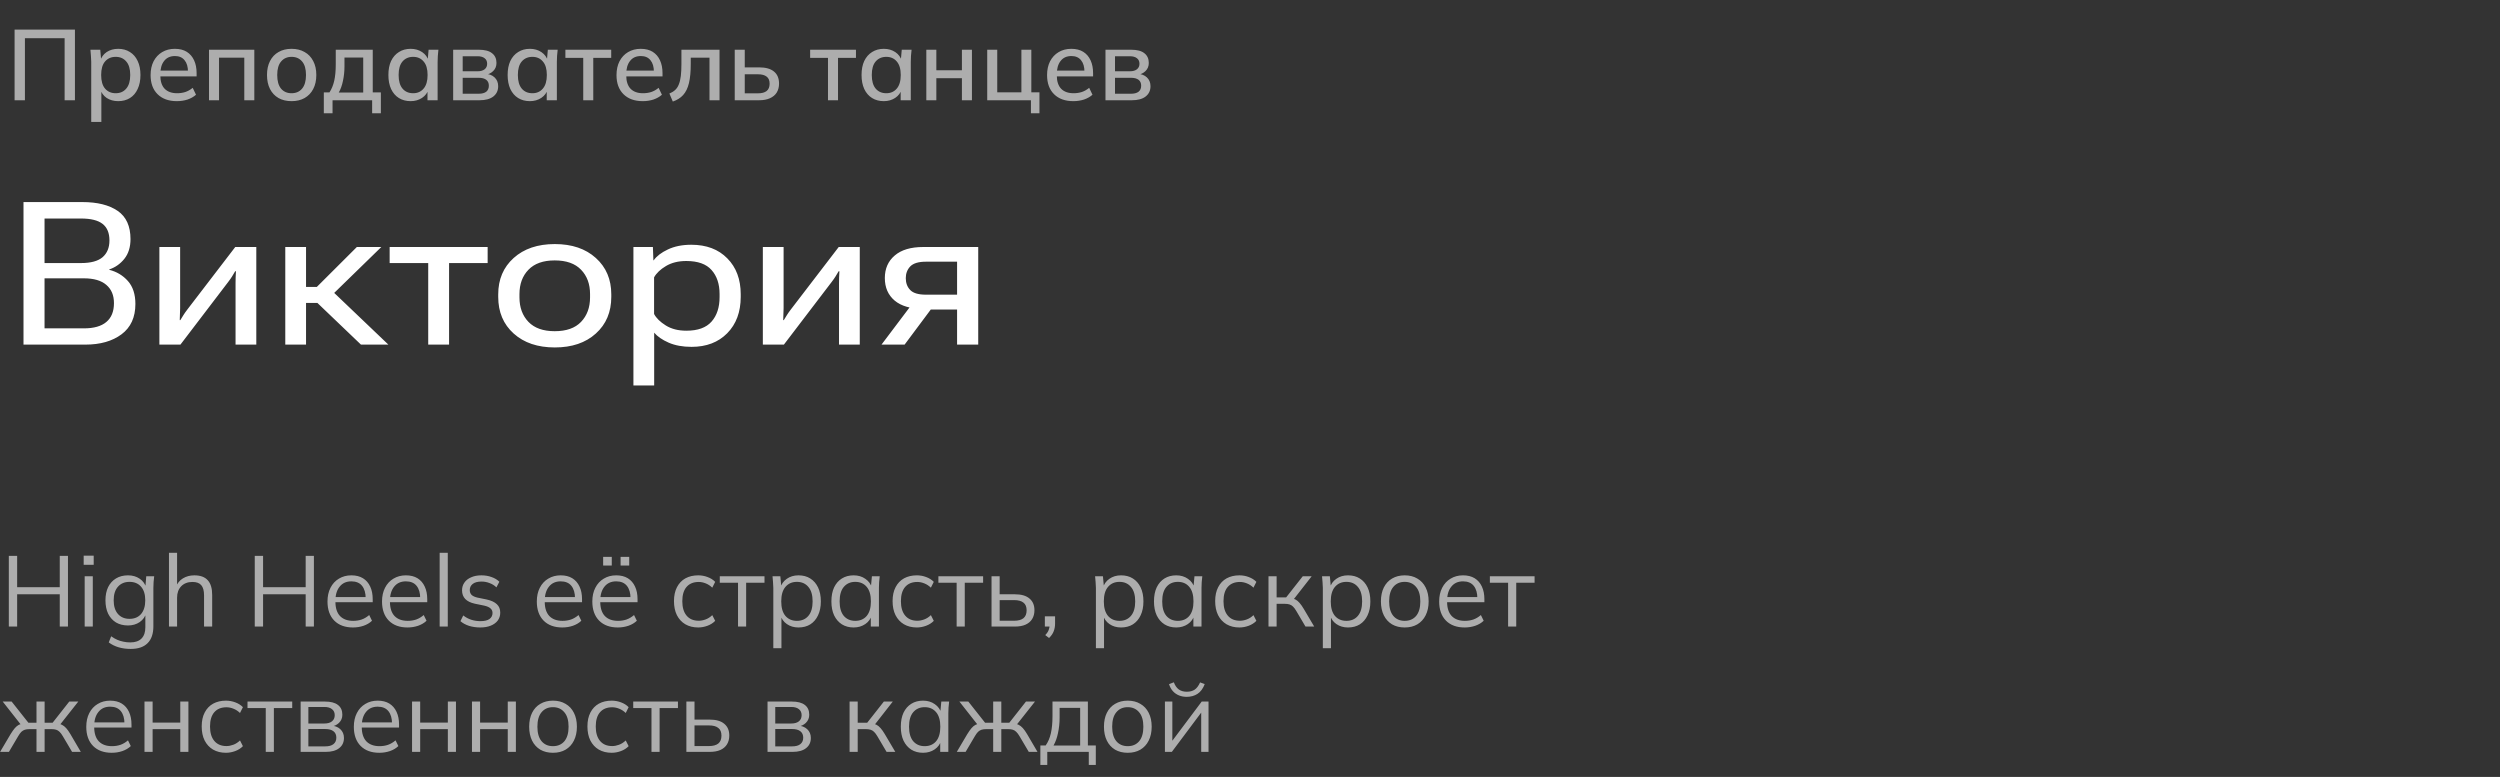 <?xml version="1.0" encoding="UTF-8"?> <svg xmlns="http://www.w3.org/2000/svg" width="399" height="124" viewBox="0 0 399 124" fill="none"><rect x="0" y="0" width="399" height="124" fill="#333333" stroke="none"/><path opacity="0.6" d="M2.328 16V4.72H11.96V16H10.312V6.096H3.976V16H2.328ZM14.561 19.456V9.872C14.561 9.563 14.545 9.248 14.513 8.928C14.492 8.597 14.465 8.267 14.433 7.936H16.001L16.161 9.76H15.985C16.156 9.152 16.497 8.672 17.009 8.32C17.532 7.968 18.151 7.792 18.865 7.792C19.58 7.792 20.204 7.963 20.737 8.304C21.271 8.635 21.681 9.109 21.969 9.728C22.268 10.347 22.417 11.093 22.417 11.968C22.417 12.832 22.268 13.579 21.969 14.208C21.681 14.837 21.271 15.317 20.737 15.648C20.204 15.979 19.58 16.144 18.865 16.144C18.161 16.144 17.548 15.973 17.025 15.632C16.513 15.28 16.172 14.805 16.001 14.208H16.177V19.456H14.561ZM18.465 14.88C19.169 14.88 19.729 14.635 20.145 14.144C20.572 13.653 20.785 12.928 20.785 11.968C20.785 11.008 20.572 10.288 20.145 9.808C19.729 9.317 19.169 9.072 18.465 9.072C17.761 9.072 17.196 9.317 16.769 9.808C16.353 10.288 16.145 11.008 16.145 11.968C16.145 12.928 16.353 13.653 16.769 14.144C17.196 14.635 17.761 14.88 18.465 14.88ZM28.227 16.144C26.925 16.144 25.901 15.776 25.155 15.04C24.408 14.304 24.035 13.285 24.035 11.984C24.035 11.141 24.195 10.405 24.515 9.776C24.845 9.147 25.299 8.661 25.875 8.32C26.461 7.968 27.139 7.792 27.907 7.792C28.664 7.792 29.299 7.952 29.811 8.272C30.323 8.592 30.712 9.045 30.979 9.632C31.245 10.208 31.379 10.891 31.379 11.68V12.192H25.299V11.264H30.275L30.003 11.472C30.003 10.672 29.821 10.053 29.459 9.616C29.107 9.168 28.595 8.944 27.923 8.944C27.176 8.944 26.6 9.205 26.195 9.728C25.789 10.24 25.587 10.949 25.587 11.856V12.016C25.587 12.965 25.816 13.68 26.275 14.16C26.744 14.64 27.405 14.88 28.259 14.88C28.728 14.88 29.165 14.816 29.571 14.688C29.987 14.549 30.381 14.325 30.755 14.016L31.283 15.12C30.909 15.451 30.456 15.707 29.923 15.888C29.389 16.059 28.824 16.144 28.227 16.144ZM33.357 16V7.936H40.589V16H38.989V9.2H34.957V16H33.357ZM46.533 16.144C45.733 16.144 45.039 15.979 44.453 15.648C43.866 15.307 43.413 14.827 43.093 14.208C42.773 13.579 42.613 12.832 42.613 11.968C42.613 11.104 42.773 10.363 43.093 9.744C43.413 9.115 43.866 8.635 44.453 8.304C45.039 7.963 45.733 7.792 46.533 7.792C47.333 7.792 48.026 7.963 48.613 8.304C49.21 8.635 49.669 9.115 49.989 9.744C50.319 10.363 50.485 11.104 50.485 11.968C50.485 12.832 50.319 13.579 49.989 14.208C49.669 14.827 49.21 15.307 48.613 15.648C48.026 15.979 47.333 16.144 46.533 16.144ZM46.533 14.88C47.237 14.88 47.797 14.635 48.213 14.144C48.629 13.653 48.837 12.928 48.837 11.968C48.837 11.008 48.629 10.288 48.213 9.808C47.797 9.317 47.237 9.072 46.533 9.072C45.84 9.072 45.285 9.317 44.869 9.808C44.453 10.288 44.245 11.008 44.245 11.968C44.245 12.928 44.447 13.653 44.853 14.144C45.269 14.635 45.829 14.88 46.533 14.88ZM51.682 18.08V14.752H52.578C52.93 14.219 53.186 13.595 53.346 12.88C53.506 12.165 53.586 11.301 53.586 10.288V7.936H59.49V14.752H60.786V18.08H59.394V16H53.074V18.08H51.682ZM54.066 14.768H57.97V9.184H54.978V10.608C54.978 11.387 54.898 12.149 54.738 12.896C54.588 13.632 54.364 14.256 54.066 14.768ZM65.54 16.144C64.825 16.144 64.201 15.979 63.668 15.648C63.135 15.317 62.718 14.837 62.42 14.208C62.132 13.579 61.988 12.832 61.988 11.968C61.988 11.093 62.132 10.347 62.42 9.728C62.718 9.109 63.135 8.635 63.668 8.304C64.201 7.963 64.825 7.792 65.54 7.792C66.244 7.792 66.857 7.968 67.38 8.32C67.903 8.672 68.249 9.152 68.42 9.76H68.244L68.404 7.936H69.972C69.94 8.267 69.908 8.597 69.876 8.928C69.855 9.248 69.844 9.563 69.844 9.872V16H68.228V14.208H68.404C68.233 14.805 67.881 15.28 67.348 15.632C66.825 15.973 66.222 16.144 65.54 16.144ZM65.94 14.88C66.633 14.88 67.188 14.635 67.604 14.144C68.031 13.653 68.244 12.928 68.244 11.968C68.244 11.008 68.031 10.288 67.604 9.808C67.188 9.317 66.633 9.072 65.94 9.072C65.236 9.072 64.671 9.317 64.244 9.808C63.828 10.288 63.62 11.008 63.62 11.968C63.62 12.928 63.828 13.653 64.244 14.144C64.66 14.635 65.225 14.88 65.94 14.88ZM72.325 16V7.936H76.389C77.36 7.936 78.075 8.123 78.533 8.496C79.003 8.859 79.237 9.376 79.237 10.048C79.237 10.571 79.061 11.003 78.709 11.344C78.368 11.685 77.915 11.893 77.349 11.968V11.76C78.021 11.792 78.549 11.989 78.933 12.352C79.317 12.715 79.509 13.184 79.509 13.76C79.509 14.453 79.248 15.003 78.725 15.408C78.213 15.803 77.483 16 76.533 16H72.325ZM73.845 14.96H76.405C76.928 14.96 77.328 14.853 77.605 14.64C77.883 14.416 78.021 14.096 78.021 13.68C78.021 13.264 77.883 12.949 77.605 12.736C77.328 12.523 76.928 12.416 76.405 12.416H73.845V14.96ZM73.845 11.376H76.229C76.709 11.376 77.083 11.269 77.349 11.056C77.616 10.843 77.749 10.549 77.749 10.176C77.749 9.792 77.616 9.499 77.349 9.296C77.083 9.083 76.709 8.976 76.229 8.976H73.845V11.376ZM84.571 16.144C83.856 16.144 83.233 15.979 82.699 15.648C82.166 15.317 81.75 14.837 81.451 14.208C81.163 13.579 81.019 12.832 81.019 11.968C81.019 11.093 81.163 10.347 81.451 9.728C81.75 9.109 82.166 8.635 82.699 8.304C83.233 7.963 83.856 7.792 84.571 7.792C85.275 7.792 85.888 7.968 86.411 8.32C86.934 8.672 87.281 9.152 87.451 9.76H87.275L87.435 7.936H89.003C88.971 8.267 88.939 8.597 88.907 8.928C88.886 9.248 88.875 9.563 88.875 9.872V16H87.259V14.208H87.435C87.264 14.805 86.912 15.28 86.379 15.632C85.856 15.973 85.254 16.144 84.571 16.144ZM84.971 14.88C85.665 14.88 86.219 14.635 86.635 14.144C87.062 13.653 87.275 12.928 87.275 11.968C87.275 11.008 87.062 10.288 86.635 9.808C86.219 9.317 85.665 9.072 84.971 9.072C84.267 9.072 83.702 9.317 83.275 9.808C82.859 10.288 82.651 11.008 82.651 11.968C82.651 12.928 82.859 13.653 83.275 14.144C83.691 14.635 84.257 14.88 84.971 14.88ZM93.085 16V9.232H90.237V7.936H97.549V9.232H94.685V16H93.085ZM102.586 16.144C101.285 16.144 100.261 15.776 99.514 15.04C98.767 14.304 98.394 13.285 98.394 11.984C98.394 11.141 98.554 10.405 98.874 9.776C99.205 9.147 99.658 8.661 100.234 8.32C100.821 7.968 101.498 7.792 102.266 7.792C103.023 7.792 103.658 7.952 104.17 8.272C104.682 8.592 105.071 9.045 105.338 9.632C105.605 10.208 105.738 10.891 105.738 11.68V12.192H99.658V11.264H104.634L104.362 11.472C104.362 10.672 104.181 10.053 103.818 9.616C103.466 9.168 102.954 8.944 102.282 8.944C101.535 8.944 100.959 9.205 100.554 9.728C100.149 10.24 99.946 10.949 99.946 11.856V12.016C99.946 12.965 100.175 13.68 100.634 14.16C101.103 14.64 101.765 14.88 102.618 14.88C103.087 14.88 103.525 14.816 103.93 14.688C104.346 14.549 104.741 14.325 105.114 14.016L105.642 15.12C105.269 15.451 104.815 15.707 104.282 15.888C103.749 16.059 103.183 16.144 102.586 16.144ZM107.38 16.208L106.836 14.928C107.199 14.779 107.503 14.592 107.748 14.368C108.004 14.133 108.201 13.835 108.34 13.472C108.489 13.109 108.596 12.661 108.66 12.128C108.724 11.595 108.756 10.949 108.756 10.192V7.936H114.836V16H113.236V9.2H110.244V10.24C110.244 11.456 110.148 12.464 109.956 13.264C109.764 14.064 109.455 14.699 109.028 15.168C108.612 15.627 108.063 15.973 107.38 16.208ZM117.263 16V7.936H118.863V10.752H121.151C122.207 10.752 123.002 10.976 123.535 11.424C124.068 11.861 124.335 12.501 124.335 13.344C124.335 13.888 124.212 14.363 123.967 14.768C123.722 15.163 123.359 15.467 122.879 15.68C122.41 15.893 121.834 16 121.151 16H117.263ZM118.863 14.896H120.975C121.572 14.896 122.031 14.773 122.351 14.528C122.671 14.272 122.831 13.883 122.831 13.36C122.831 12.837 122.671 12.459 122.351 12.224C122.042 11.979 121.583 11.856 120.975 11.856H118.863V14.896ZM132.147 16V9.232H129.299V7.936H136.611V9.232H133.747V16H132.147ZM141.056 16.144C140.341 16.144 139.717 15.979 139.184 15.648C138.65 15.317 138.234 14.837 137.936 14.208C137.648 13.579 137.504 12.832 137.504 11.968C137.504 11.093 137.648 10.347 137.936 9.728C138.234 9.109 138.65 8.635 139.184 8.304C139.717 7.963 140.341 7.792 141.056 7.792C141.76 7.792 142.373 7.968 142.896 8.32C143.418 8.672 143.765 9.152 143.936 9.76H143.76L143.92 7.936H145.488C145.456 8.267 145.424 8.597 145.392 8.928C145.37 9.248 145.36 9.563 145.36 9.872V16H143.744V14.208H143.92C143.749 14.805 143.397 15.28 142.864 15.632C142.341 15.973 141.738 16.144 141.056 16.144ZM141.456 14.88C142.149 14.88 142.704 14.635 143.12 14.144C143.546 13.653 143.76 12.928 143.76 11.968C143.76 11.008 143.546 10.288 143.12 9.808C142.704 9.317 142.149 9.072 141.456 9.072C140.752 9.072 140.186 9.317 139.76 9.808C139.344 10.288 139.136 11.008 139.136 11.968C139.136 12.928 139.344 13.653 139.76 14.144C140.176 14.635 140.741 14.88 141.456 14.88ZM147.841 16V7.936H149.441V11.216H153.521V7.936H155.121V16H153.521V12.48H149.441V16H147.841ZM164.536 18.08V16H157.56V7.936H159.16V14.736H163.016V7.936H164.6V14.736H165.896V18.08H164.536ZM171.305 16.144C170.004 16.144 168.98 15.776 168.233 15.04C167.486 14.304 167.113 13.285 167.113 11.984C167.113 11.141 167.273 10.405 167.593 9.776C167.924 9.147 168.377 8.661 168.953 8.32C169.54 7.968 170.217 7.792 170.985 7.792C171.742 7.792 172.377 7.952 172.889 8.272C173.401 8.592 173.79 9.045 174.057 9.632C174.324 10.208 174.457 10.891 174.457 11.68V12.192H168.377V11.264H173.353L173.081 11.472C173.081 10.672 172.9 10.053 172.537 9.616C172.185 9.168 171.673 8.944 171.001 8.944C170.254 8.944 169.678 9.205 169.273 9.728C168.868 10.24 168.665 10.949 168.665 11.856V12.016C168.665 12.965 168.894 13.68 169.353 14.16C169.822 14.64 170.484 14.88 171.337 14.88C171.806 14.88 172.244 14.816 172.649 14.688C173.065 14.549 173.46 14.325 173.833 14.016L174.361 15.12C173.988 15.451 173.534 15.707 173.001 15.888C172.468 16.059 171.902 16.144 171.305 16.144ZM176.435 16V7.936H180.499C181.469 7.936 182.184 8.123 182.643 8.496C183.112 8.859 183.347 9.376 183.347 10.048C183.347 10.571 183.171 11.003 182.819 11.344C182.477 11.685 182.024 11.893 181.459 11.968V11.76C182.131 11.792 182.659 11.989 183.043 12.352C183.427 12.715 183.619 13.184 183.619 13.76C183.619 14.453 183.357 15.003 182.835 15.408C182.323 15.803 181.592 16 180.643 16H176.435ZM177.955 14.96H180.515C181.037 14.96 181.437 14.853 181.715 14.64C181.992 14.416 182.131 14.096 182.131 13.68C182.131 13.264 181.992 12.949 181.715 12.736C181.437 12.523 181.037 12.416 180.515 12.416H177.955V14.96ZM177.955 11.376H180.339C180.819 11.376 181.192 11.269 181.459 11.056C181.725 10.843 181.859 10.549 181.859 10.176C181.859 9.792 181.725 9.499 181.459 9.296C181.192 9.083 180.819 8.976 180.339 8.976H177.955V11.376Z" fill="white"></path><path d="M3.75 55V32.25H13.141C15.537 32.25 17.417 32.719 18.781 33.656C20.146 34.594 20.828 36.094 20.828 38.156C20.828 39.438 20.5 40.49 19.844 41.312C19.188 42.125 18.385 42.688 17.438 43V43.062C18.635 43.365 19.63 43.964 20.422 44.859C21.213 45.755 21.609 46.974 21.609 48.516C21.609 50.641 20.87 52.255 19.391 53.359C17.922 54.453 16 55 13.625 55H3.75ZM7.109 52.406H13.391C14.974 52.406 16.167 52.068 16.969 51.391C17.781 50.714 18.188 49.708 18.188 48.375C18.188 47.125 17.781 46.156 16.969 45.469C16.167 44.771 14.974 44.422 13.391 44.422H7.109V52.406ZM7.109 41.984H12.922C14.495 41.984 15.646 41.672 16.375 41.047C17.104 40.411 17.469 39.521 17.469 38.375C17.469 37.188 17.104 36.307 16.375 35.734C15.646 35.161 14.495 34.875 12.922 34.875H7.109V41.984ZM25.438 55V39.422H28.75V49.172C28.75 49.516 28.74 49.839 28.719 50.141C28.708 50.432 28.698 50.75 28.688 51.094H28.781C28.969 50.792 29.135 50.521 29.281 50.281C29.427 50.042 29.635 49.745 29.906 49.391L37.547 39.422H40.906V55H37.594V45.219C37.594 44.896 37.599 44.583 37.609 44.281C37.62 43.969 37.635 43.641 37.656 43.297H37.531C37.365 43.599 37.203 43.87 37.047 44.109C36.901 44.349 36.693 44.646 36.422 45L28.797 55H25.438ZM57.609 55L50.031 47.75L52.391 45.844L61.984 55H57.609ZM47.188 45.797H50.562L56.953 39.422H60.859L51.703 48.344H47.188V45.797ZM48.844 39.422V55H45.531V39.422H48.844ZM62.188 41.984V39.422H77.828V41.984H71.672V55H68.344V41.984H62.188ZM79.516 47.375V46.984C79.516 44.589 80.338 42.651 81.984 41.172C83.63 39.693 85.818 38.953 88.547 38.953C91.276 38.953 93.458 39.693 95.094 41.172C96.74 42.651 97.562 44.589 97.562 46.984V47.375C97.562 49.802 96.74 51.755 95.094 53.234C93.458 54.714 91.276 55.453 88.547 55.453C85.818 55.453 83.63 54.714 81.984 53.234C80.338 51.755 79.516 49.802 79.516 47.375ZM82.906 46.938V47.469C82.906 49.073 83.385 50.375 84.344 51.375C85.302 52.365 86.698 52.859 88.531 52.859C90.385 52.859 91.787 52.365 92.734 51.375C93.693 50.375 94.172 49.068 94.172 47.453V46.938C94.172 45.333 93.693 44.036 92.734 43.047C91.787 42.057 90.385 41.562 88.531 41.562C86.698 41.562 85.302 42.057 84.344 43.047C83.385 44.036 82.906 45.333 82.906 46.938ZM101.094 61.516V39.422H104.203L104.281 41.547H104.328C104.797 40.88 105.552 40.302 106.594 39.812C107.646 39.312 108.891 39.062 110.328 39.062C112.745 39.062 114.661 39.786 116.078 41.234C117.505 42.672 118.219 44.583 118.219 46.969V47.375C118.219 49.792 117.5 51.729 116.062 53.188C114.635 54.635 112.74 55.359 110.375 55.359C108.958 55.359 107.74 55.135 106.719 54.688C105.698 54.24 104.927 53.708 104.406 53.094V61.516H101.094ZM104.391 50.109C104.734 50.766 105.354 51.375 106.25 51.938C107.146 52.5 108.245 52.781 109.547 52.781C111.37 52.781 112.708 52.297 113.562 51.328C114.417 50.359 114.844 49.057 114.844 47.422V46.922C114.844 45.328 114.417 44.052 113.562 43.094C112.719 42.135 111.375 41.656 109.531 41.656C108.271 41.656 107.193 41.922 106.297 42.453C105.401 42.984 104.766 43.589 104.391 44.266V50.109ZM121.75 55V39.422H125.062V49.172C125.062 49.516 125.052 49.839 125.031 50.141C125.021 50.432 125.01 50.75 125 51.094H125.094C125.281 50.792 125.448 50.521 125.594 50.281C125.74 50.042 125.948 49.745 126.219 49.391L133.859 39.422H137.219V55H133.906V45.219C133.906 44.896 133.911 44.583 133.922 44.281C133.932 43.969 133.948 43.641 133.969 43.297H133.844C133.677 43.599 133.516 43.87 133.359 44.109C133.214 44.349 133.005 44.646 132.734 45L125.109 55H121.75ZM144.375 55H140.688L145.625 48.453L149.109 48.656L144.375 55ZM152.75 55V49.406H148L147.391 49.297C145.37 49.297 143.833 48.854 142.781 47.969C141.74 47.083 141.219 45.885 141.219 44.375C141.219 42.875 141.745 41.677 142.797 40.781C143.849 39.875 145.37 39.422 147.359 39.422H156.125V55H152.75ZM147.781 47.031H152.75V41.766H147.781C146.604 41.766 145.771 42.016 145.281 42.516C144.802 43.016 144.562 43.641 144.562 44.391C144.562 45.172 144.802 45.807 145.281 46.297C145.76 46.786 146.594 47.031 147.781 47.031Z" fill="white"></path><path opacity="0.6" d="M1.408 100V88.72H2.736V93.712H9.536V88.72H10.848V100H9.536V94.848H2.736V100H1.408ZM13.514 100V91.968H14.81V100H13.514ZM13.354 90.144V88.688H14.954V90.144H13.354ZM20.863 103.568C20.169 103.568 19.529 103.483 18.942 103.312C18.356 103.141 17.828 102.88 17.358 102.528L17.742 101.552C18.073 101.787 18.398 101.973 18.718 102.112C19.038 102.251 19.369 102.352 19.71 102.416C20.052 102.491 20.415 102.528 20.799 102.528C21.588 102.528 22.185 102.32 22.59 101.904C22.996 101.488 23.198 100.896 23.198 100.128V97.776H23.358C23.188 98.405 22.836 98.907 22.302 99.28C21.769 99.643 21.145 99.824 20.43 99.824C19.695 99.824 19.055 99.664 18.511 99.344C17.977 99.013 17.561 98.549 17.262 97.952C16.974 97.344 16.831 96.629 16.831 95.808C16.831 94.997 16.974 94.293 17.262 93.696C17.561 93.099 17.977 92.64 18.511 92.32C19.055 91.989 19.695 91.824 20.43 91.824C21.156 91.824 21.78 92.005 22.302 92.368C22.836 92.731 23.188 93.232 23.358 93.872L23.198 93.712L23.343 91.968H24.607C24.564 92.277 24.532 92.592 24.511 92.912C24.489 93.221 24.479 93.525 24.479 93.824V99.952C24.479 101.147 24.169 102.048 23.55 102.656C22.942 103.264 22.047 103.568 20.863 103.568ZM20.671 98.768C21.449 98.768 22.062 98.512 22.511 98C22.959 97.477 23.183 96.747 23.183 95.808C23.183 94.869 22.959 94.144 22.511 93.632C22.062 93.12 21.449 92.864 20.671 92.864C19.902 92.864 19.289 93.12 18.831 93.632C18.372 94.144 18.142 94.869 18.142 95.808C18.142 96.747 18.372 97.477 18.831 98C19.289 98.512 19.902 98.768 20.671 98.768ZM26.967 100V88.224H28.263V93.744H28.055C28.279 93.115 28.652 92.64 29.175 92.32C29.709 91.989 30.322 91.824 31.015 91.824C31.975 91.824 32.69 92.085 33.159 92.608C33.629 93.12 33.863 93.899 33.863 94.944V100H32.567V95.024C32.567 94.277 32.418 93.733 32.119 93.392C31.831 93.051 31.362 92.88 30.711 92.88C29.965 92.88 29.367 93.109 28.919 93.568C28.482 94.027 28.263 94.629 28.263 95.376V100H26.967ZM40.658 100V88.72H41.986V93.712H48.786V88.72H50.098V100H48.786V94.848H41.986V100H40.658ZM56.332 100.144C55.073 100.144 54.081 99.781 53.356 99.056C52.631 98.32 52.268 97.301 52.268 96C52.268 95.157 52.428 94.427 52.748 93.808C53.068 93.179 53.516 92.693 54.092 92.352C54.668 92 55.329 91.824 56.076 91.824C56.812 91.824 57.431 91.979 57.932 92.288C58.433 92.597 58.817 93.04 59.084 93.616C59.351 94.181 59.484 94.853 59.484 95.632V96.112H53.26V95.296H58.636L58.364 95.504C58.364 94.651 58.172 93.984 57.788 93.504C57.404 93.024 56.833 92.784 56.076 92.784C55.276 92.784 54.652 93.067 54.204 93.632C53.756 94.187 53.532 94.939 53.532 95.888V96.032C53.532 97.035 53.777 97.797 54.268 98.32C54.769 98.832 55.468 99.088 56.364 99.088C56.844 99.088 57.292 99.019 57.708 98.88C58.135 98.731 58.54 98.491 58.924 98.16L59.372 99.072C59.02 99.413 58.572 99.68 58.028 99.872C57.495 100.053 56.929 100.144 56.332 100.144ZM65.035 100.144C63.776 100.144 62.785 99.781 62.059 99.056C61.334 98.32 60.971 97.301 60.971 96C60.971 95.157 61.131 94.427 61.451 93.808C61.771 93.179 62.219 92.693 62.795 92.352C63.371 92 64.032 91.824 64.779 91.824C65.515 91.824 66.134 91.979 66.635 92.288C67.136 92.597 67.52 93.04 67.787 93.616C68.054 94.181 68.187 94.853 68.187 95.632V96.112H61.963V95.296H67.339L67.067 95.504C67.067 94.651 66.875 93.984 66.491 93.504C66.107 93.024 65.537 92.784 64.779 92.784C63.979 92.784 63.355 93.067 62.907 93.632C62.459 94.187 62.235 94.939 62.235 95.888V96.032C62.235 97.035 62.48 97.797 62.971 98.32C63.472 98.832 64.171 99.088 65.067 99.088C65.547 99.088 65.995 99.019 66.411 98.88C66.838 98.731 67.243 98.491 67.627 98.16L68.075 99.072C67.723 99.413 67.275 99.68 66.731 99.872C66.198 100.053 65.632 100.144 65.035 100.144ZM70.17 100V88.224H71.466V100H70.17ZM76.655 100.144C76.015 100.144 75.417 100.059 74.863 99.888C74.308 99.707 73.849 99.456 73.487 99.136L73.935 98.224C74.329 98.533 74.756 98.763 75.215 98.912C75.684 99.061 76.169 99.136 76.671 99.136C77.311 99.136 77.791 99.024 78.111 98.8C78.441 98.565 78.607 98.245 78.607 97.84C78.607 97.531 78.5 97.285 78.287 97.104C78.084 96.912 77.748 96.763 77.279 96.656L75.791 96.352C75.108 96.203 74.596 95.952 74.255 95.6C73.913 95.237 73.743 94.779 73.743 94.224C73.743 93.755 73.865 93.344 74.111 92.992C74.356 92.629 74.713 92.347 75.183 92.144C75.652 91.931 76.201 91.824 76.831 91.824C77.417 91.824 77.956 91.915 78.447 92.096C78.948 92.267 79.364 92.517 79.695 92.848L79.231 93.744C78.911 93.435 78.543 93.205 78.127 93.056C77.721 92.896 77.3 92.816 76.863 92.816C76.233 92.816 75.759 92.944 75.439 93.2C75.129 93.445 74.975 93.771 74.975 94.176C74.975 94.485 75.071 94.741 75.263 94.944C75.465 95.136 75.775 95.28 76.191 95.376L77.679 95.68C78.404 95.84 78.943 96.091 79.295 96.432C79.657 96.763 79.839 97.211 79.839 97.776C79.839 98.256 79.705 98.677 79.439 99.04C79.172 99.392 78.799 99.664 78.319 99.856C77.849 100.048 77.295 100.144 76.655 100.144ZM89.74 100.144C88.481 100.144 87.49 99.781 86.764 99.056C86.039 98.32 85.676 97.301 85.676 96C85.676 95.157 85.836 94.427 86.156 93.808C86.476 93.179 86.924 92.693 87.5 92.352C88.076 92 88.737 91.824 89.484 91.824C90.22 91.824 90.839 91.979 91.34 92.288C91.841 92.597 92.225 93.04 92.492 93.616C92.759 94.181 92.892 94.853 92.892 95.632V96.112H86.668V95.296H92.044L91.772 95.504C91.772 94.651 91.58 93.984 91.196 93.504C90.812 93.024 90.242 92.784 89.484 92.784C88.684 92.784 88.06 93.067 87.612 93.632C87.164 94.187 86.94 94.939 86.94 95.888V96.032C86.94 97.035 87.186 97.797 87.676 98.32C88.177 98.832 88.876 99.088 89.772 99.088C90.252 99.088 90.7 99.019 91.116 98.88C91.543 98.731 91.948 98.491 92.332 98.16L92.78 99.072C92.428 99.413 91.98 99.68 91.436 99.872C90.903 100.053 90.338 100.144 89.74 100.144ZM98.6 100.144C97.341 100.144 96.349 99.781 95.624 99.056C94.898 98.32 94.535 97.301 94.535 96C94.535 95.157 94.695 94.427 95.016 93.808C95.335 93.179 95.784 92.693 96.359 92.352C96.936 92 97.597 91.824 98.344 91.824C99.079 91.824 99.698 91.979 100.2 92.288C100.701 92.597 101.085 93.04 101.352 93.616C101.618 94.181 101.752 94.853 101.752 95.632V96.112H95.528V95.296H100.904L100.632 95.504C100.632 94.651 100.44 93.984 100.056 93.504C99.671 93.024 99.101 92.784 98.344 92.784C97.543 92.784 96.919 93.067 96.472 93.632C96.023 94.187 95.799 94.939 95.799 95.888V96.032C95.799 97.035 96.045 97.797 96.535 98.32C97.037 98.832 97.736 99.088 98.632 99.088C99.112 99.088 99.559 99.019 99.975 98.88C100.402 98.731 100.808 98.491 101.192 98.16L101.64 99.072C101.288 99.413 100.84 99.68 100.296 99.872C99.762 100.053 99.197 100.144 98.6 100.144ZM99.047 90.256V88.88H100.424V90.256H99.047ZM96.263 90.256V88.88H97.639V90.256H96.263ZM111.439 100.144C110.649 100.144 109.961 99.973 109.375 99.632C108.799 99.291 108.351 98.805 108.031 98.176C107.721 97.547 107.567 96.8 107.567 95.936C107.567 95.061 107.727 94.32 108.047 93.712C108.367 93.093 108.815 92.624 109.391 92.304C109.977 91.984 110.66 91.824 111.439 91.824C111.951 91.824 112.447 91.915 112.927 92.096C113.417 92.277 113.823 92.533 114.143 92.864L113.679 93.792C113.359 93.483 113.007 93.253 112.623 93.104C112.249 92.955 111.881 92.88 111.519 92.88C110.687 92.88 110.041 93.141 109.583 93.664C109.124 94.187 108.895 94.949 108.895 95.952C108.895 96.944 109.124 97.712 109.583 98.256C110.041 98.8 110.687 99.072 111.519 99.072C111.871 99.072 112.233 99.003 112.607 98.864C112.991 98.725 113.348 98.496 113.679 98.176L114.143 99.088C113.812 99.429 113.401 99.691 112.911 99.872C112.42 100.053 111.929 100.144 111.439 100.144ZM117.789 100V93.008H114.877V91.968H122.013V93.008H119.085V100H117.789ZM123.422 103.456V93.824C123.422 93.525 123.406 93.221 123.374 92.912C123.353 92.592 123.326 92.277 123.294 91.968H124.542L124.718 93.872H124.526C124.697 93.243 125.043 92.747 125.566 92.384C126.089 92.011 126.713 91.824 127.438 91.824C128.163 91.824 128.787 91.989 129.31 92.32C129.843 92.651 130.259 93.125 130.558 93.744C130.857 94.363 131.006 95.109 131.006 95.984C131.006 96.848 130.857 97.589 130.558 98.208C130.27 98.827 129.859 99.307 129.326 99.648C128.793 99.979 128.163 100.144 127.438 100.144C126.723 100.144 126.105 99.963 125.582 99.6C125.059 99.237 124.713 98.741 124.542 98.112H124.718V103.456H123.422ZM127.182 99.088C127.95 99.088 128.558 98.827 129.006 98.304C129.465 97.771 129.694 96.997 129.694 95.984C129.694 94.96 129.465 94.187 129.006 93.664C128.558 93.131 127.95 92.864 127.182 92.864C126.425 92.864 125.817 93.131 125.358 93.664C124.91 94.187 124.686 94.96 124.686 95.984C124.686 96.997 124.91 97.771 125.358 98.304C125.817 98.827 126.425 99.088 127.182 99.088ZM136.244 100.144C135.529 100.144 134.905 99.979 134.372 99.648C133.838 99.307 133.422 98.827 133.124 98.208C132.836 97.589 132.692 96.848 132.692 95.984C132.692 95.109 132.836 94.363 133.124 93.744C133.422 93.125 133.838 92.651 134.372 92.32C134.905 91.989 135.529 91.824 136.244 91.824C136.969 91.824 137.593 92.011 138.116 92.384C138.649 92.747 139.001 93.243 139.172 93.872H138.98L139.156 91.968H140.404C140.372 92.277 140.34 92.592 140.308 92.912C140.286 93.221 140.276 93.525 140.276 93.824V100H138.98V98.112H139.156C138.985 98.741 138.633 99.237 138.1 99.6C137.566 99.963 136.948 100.144 136.244 100.144ZM136.5 99.088C137.268 99.088 137.876 98.827 138.324 98.304C138.772 97.771 138.996 96.997 138.996 95.984C138.996 94.96 138.772 94.187 138.324 93.664C137.876 93.131 137.268 92.864 136.5 92.864C135.742 92.864 135.134 93.131 134.676 93.664C134.228 94.187 134.004 94.96 134.004 95.984C134.004 96.997 134.228 97.771 134.676 98.304C135.134 98.827 135.742 99.088 136.5 99.088ZM146.329 100.144C145.54 100.144 144.852 99.973 144.265 99.632C143.689 99.291 143.241 98.805 142.921 98.176C142.612 97.547 142.457 96.8 142.457 95.936C142.457 95.061 142.617 94.32 142.937 93.712C143.257 93.093 143.705 92.624 144.281 92.304C144.868 91.984 145.551 91.824 146.329 91.824C146.841 91.824 147.337 91.915 147.817 92.096C148.308 92.277 148.713 92.533 149.033 92.864L148.569 93.792C148.249 93.483 147.897 93.253 147.513 93.104C147.14 92.955 146.772 92.88 146.409 92.88C145.577 92.88 144.932 93.141 144.473 93.664C144.015 94.187 143.785 94.949 143.785 95.952C143.785 96.944 144.015 97.712 144.473 98.256C144.932 98.8 145.577 99.072 146.409 99.072C146.761 99.072 147.124 99.003 147.497 98.864C147.881 98.725 148.239 98.496 148.569 98.176L149.033 99.088C148.703 99.429 148.292 99.691 147.801 99.872C147.311 100.053 146.82 100.144 146.329 100.144ZM152.68 100V93.008H149.768V91.968H156.904V93.008H153.976V100H152.68ZM158.249 100V91.968H159.545V94.848H161.961C162.995 94.848 163.774 95.072 164.297 95.52C164.83 95.957 165.097 96.581 165.097 97.392C165.097 97.936 164.974 98.405 164.729 98.8C164.494 99.184 164.142 99.483 163.673 99.696C163.214 99.899 162.643 100 161.961 100H158.249ZM159.545 99.072H161.849C162.499 99.072 162.995 98.939 163.337 98.672C163.678 98.395 163.849 97.973 163.849 97.408C163.849 96.843 163.678 96.432 163.337 96.176C163.006 95.909 162.51 95.776 161.849 95.776H159.545V99.072ZM167.43 101.824L166.822 101.36C167.11 101.061 167.297 100.779 167.382 100.512C167.478 100.256 167.526 99.995 167.526 99.728L167.814 100H166.758V98.368H168.39V99.52C168.39 99.947 168.321 100.347 168.182 100.72C168.043 101.104 167.793 101.472 167.43 101.824ZM174.907 103.456V93.824C174.907 93.525 174.891 93.221 174.859 92.912C174.837 92.592 174.811 92.277 174.779 91.968H176.027L176.203 93.872H176.011C176.181 93.243 176.528 92.747 177.051 92.384C177.573 92.011 178.197 91.824 178.923 91.824C179.648 91.824 180.272 91.989 180.795 92.32C181.328 92.651 181.744 93.125 182.043 93.744C182.341 94.363 182.491 95.109 182.491 95.984C182.491 96.848 182.341 97.589 182.043 98.208C181.755 98.827 181.344 99.307 180.811 99.648C180.277 99.979 179.648 100.144 178.923 100.144C178.208 100.144 177.589 99.963 177.067 99.6C176.544 99.237 176.197 98.741 176.027 98.112H176.203V103.456H174.907ZM178.667 99.088C179.435 99.088 180.043 98.827 180.491 98.304C180.949 97.771 181.179 96.997 181.179 95.984C181.179 94.96 180.949 94.187 180.491 93.664C180.043 93.131 179.435 92.864 178.667 92.864C177.909 92.864 177.301 93.131 176.843 93.664C176.395 94.187 176.171 94.96 176.171 95.984C176.171 96.997 176.395 97.771 176.843 98.304C177.301 98.827 177.909 99.088 178.667 99.088ZM187.728 100.144C187.013 100.144 186.389 99.979 185.856 99.648C185.323 99.307 184.907 98.827 184.608 98.208C184.32 97.589 184.176 96.848 184.176 95.984C184.176 95.109 184.32 94.363 184.608 93.744C184.907 93.125 185.323 92.651 185.856 92.32C186.389 91.989 187.013 91.824 187.728 91.824C188.453 91.824 189.077 92.011 189.6 92.384C190.133 92.747 190.485 93.243 190.656 93.872H190.464L190.64 91.968H191.888C191.856 92.277 191.824 92.592 191.792 92.912C191.771 93.221 191.76 93.525 191.76 93.824V100H190.464V98.112H190.64C190.469 98.741 190.117 99.237 189.584 99.6C189.051 99.963 188.432 100.144 187.728 100.144ZM187.984 99.088C188.752 99.088 189.36 98.827 189.808 98.304C190.256 97.771 190.48 96.997 190.48 95.984C190.48 94.96 190.256 94.187 189.808 93.664C189.36 93.131 188.752 92.864 187.984 92.864C187.227 92.864 186.619 93.131 186.16 93.664C185.712 94.187 185.488 94.96 185.488 95.984C185.488 96.997 185.712 97.771 186.16 98.304C186.619 98.827 187.227 99.088 187.984 99.088ZM197.814 100.144C197.024 100.144 196.336 99.973 195.75 99.632C195.174 99.291 194.726 98.805 194.406 98.176C194.096 97.547 193.942 96.8 193.942 95.936C193.942 95.061 194.102 94.32 194.422 93.712C194.742 93.093 195.19 92.624 195.766 92.304C196.352 91.984 197.035 91.824 197.814 91.824C198.326 91.824 198.822 91.915 199.302 92.096C199.792 92.277 200.198 92.533 200.518 92.864L200.054 93.792C199.734 93.483 199.382 93.253 198.998 93.104C198.624 92.955 198.256 92.88 197.894 92.88C197.062 92.88 196.416 93.141 195.958 93.664C195.499 94.187 195.27 94.949 195.27 95.952C195.27 96.944 195.499 97.712 195.958 98.256C196.416 98.8 197.062 99.072 197.894 99.072C198.246 99.072 198.608 99.003 198.982 98.864C199.366 98.725 199.723 98.496 200.054 98.176L200.518 99.088C200.187 99.429 199.776 99.691 199.286 99.872C198.795 100.053 198.304 100.144 197.814 100.144ZM202.452 100V91.968H203.748V95.344H205.268L207.924 91.968H209.348L206.308 95.856L205.956 95.456C206.265 95.488 206.532 95.563 206.756 95.68C206.98 95.797 207.193 95.973 207.396 96.208C207.609 96.443 207.839 96.768 208.084 97.184L209.748 100H208.356L206.884 97.504C206.703 97.195 206.527 96.96 206.356 96.8C206.196 96.64 206.009 96.528 205.796 96.464C205.593 96.4 205.337 96.368 205.028 96.368H203.748V100H202.452ZM211.125 103.456V93.824C211.125 93.525 211.109 93.221 211.077 92.912C211.056 92.592 211.029 92.277 210.997 91.968H212.245L212.421 93.872H212.229C212.4 93.243 212.747 92.747 213.269 92.384C213.792 92.011 214.416 91.824 215.141 91.824C215.867 91.824 216.491 91.989 217.013 92.32C217.547 92.651 217.963 93.125 218.261 93.744C218.56 94.363 218.709 95.109 218.709 95.984C218.709 96.848 218.56 97.589 218.261 98.208C217.973 98.827 217.563 99.307 217.029 99.648C216.496 99.979 215.867 100.144 215.141 100.144C214.427 100.144 213.808 99.963 213.285 99.6C212.763 99.237 212.416 98.741 212.245 98.112H212.421V103.456H211.125ZM214.885 99.088C215.653 99.088 216.261 98.827 216.709 98.304C217.168 97.771 217.397 96.997 217.397 95.984C217.397 94.96 217.168 94.187 216.709 93.664C216.261 93.131 215.653 92.864 214.885 92.864C214.128 92.864 213.52 93.131 213.061 93.664C212.613 94.187 212.389 94.96 212.389 95.984C212.389 96.997 212.613 97.771 213.061 98.304C213.52 98.827 214.128 99.088 214.885 99.088ZM224.187 100.144C223.419 100.144 222.747 99.979 222.171 99.648C221.606 99.307 221.168 98.827 220.859 98.208C220.55 97.579 220.395 96.837 220.395 95.984C220.395 95.12 220.55 94.379 220.859 93.76C221.168 93.141 221.606 92.667 222.171 92.336C222.747 91.995 223.419 91.824 224.187 91.824C224.966 91.824 225.638 91.995 226.203 92.336C226.779 92.667 227.222 93.141 227.531 93.76C227.851 94.379 228.011 95.12 228.011 95.984C228.011 96.837 227.851 97.579 227.531 98.208C227.222 98.827 226.779 99.307 226.203 99.648C225.638 99.979 224.966 100.144 224.187 100.144ZM224.187 99.088C224.955 99.088 225.563 98.827 226.011 98.304C226.459 97.771 226.683 96.997 226.683 95.984C226.683 94.96 226.454 94.187 225.995 93.664C225.547 93.131 224.944 92.864 224.187 92.864C223.43 92.864 222.827 93.131 222.379 93.664C221.931 94.187 221.707 94.96 221.707 95.984C221.707 96.997 221.931 97.771 222.379 98.304C222.827 98.827 223.43 99.088 224.187 99.088ZM233.756 100.144C232.497 100.144 231.505 99.781 230.78 99.056C230.054 98.32 229.692 97.301 229.692 96C229.692 95.157 229.852 94.427 230.172 93.808C230.492 93.179 230.94 92.693 231.516 92.352C232.092 92 232.753 91.824 233.5 91.824C234.236 91.824 234.854 91.979 235.356 92.288C235.857 92.597 236.241 93.04 236.508 93.616C236.774 94.181 236.908 94.853 236.908 95.632V96.112H230.684V95.296H236.06L235.788 95.504C235.788 94.651 235.596 93.984 235.212 93.504C234.828 93.024 234.257 92.784 233.5 92.784C232.7 92.784 232.076 93.067 231.628 93.632C231.18 94.187 230.956 94.939 230.956 95.888V96.032C230.956 97.035 231.201 97.797 231.692 98.32C232.193 98.832 232.892 99.088 233.788 99.088C234.268 99.088 234.716 99.019 235.132 98.88C235.558 98.731 235.964 98.491 236.348 98.16L236.796 99.072C236.444 99.413 235.996 99.68 235.452 99.872C234.918 100.053 234.353 100.144 233.756 100.144ZM240.695 100V93.008H237.783V91.968H244.919V93.008H241.991V100H240.695ZM0.016 120L1.68 117.184C1.936 116.768 2.165 116.443 2.368 116.208C2.571 115.973 2.784 115.797 3.008 115.68C3.243 115.563 3.509 115.488 3.808 115.456L3.488 115.856L0.432 111.968H1.856L4.528 115.344H5.824V111.968H7.12V115.344H8.4L11.056 111.968H12.496L9.424 115.856L9.088 115.456C9.397 115.488 9.664 115.563 9.888 115.68C10.123 115.797 10.347 115.973 10.56 116.208C10.773 116.443 11.003 116.768 11.248 117.184L12.896 120H11.504L10.032 117.504C9.851 117.195 9.675 116.96 9.504 116.8C9.344 116.64 9.163 116.528 8.96 116.464C8.757 116.4 8.501 116.368 8.192 116.368H7.12V120H5.824V116.368H4.736C4.427 116.368 4.171 116.4 3.968 116.464C3.765 116.528 3.579 116.64 3.408 116.8C3.248 116.96 3.077 117.195 2.896 117.504L1.424 120H0.016ZM17.834 120.144C16.575 120.144 15.583 119.781 14.858 119.056C14.133 118.32 13.77 117.301 13.77 116C13.77 115.157 13.93 114.427 14.25 113.808C14.57 113.179 15.018 112.693 15.594 112.352C16.17 112 16.831 111.824 17.578 111.824C18.314 111.824 18.933 111.979 19.434 112.288C19.935 112.597 20.319 113.04 20.586 113.616C20.852 114.181 20.986 114.853 20.986 115.632V116.112H14.762V115.296H20.138L19.866 115.504C19.866 114.651 19.674 113.984 19.29 113.504C18.906 113.024 18.335 112.784 17.578 112.784C16.778 112.784 16.154 113.067 15.706 113.632C15.258 114.187 15.034 114.939 15.034 115.888V116.032C15.034 117.035 15.279 117.797 15.77 118.32C16.271 118.832 16.97 119.088 17.866 119.088C18.346 119.088 18.794 119.019 19.21 118.88C19.637 118.731 20.042 118.491 20.426 118.16L20.874 119.072C20.522 119.413 20.074 119.68 19.53 119.872C18.997 120.053 18.431 120.144 17.834 120.144ZM23.061 120V111.968H24.357V115.328H28.773V111.968H30.069V120H28.773V116.368H24.357V120H23.061ZM36.064 120.144C35.274 120.144 34.586 119.973 34 119.632C33.424 119.291 32.976 118.805 32.656 118.176C32.346 117.547 32.192 116.8 32.192 115.936C32.192 115.061 32.352 114.32 32.672 113.712C32.992 113.093 33.44 112.624 34.016 112.304C34.602 111.984 35.285 111.824 36.064 111.824C36.576 111.824 37.072 111.915 37.552 112.096C38.042 112.277 38.448 112.533 38.768 112.864L38.304 113.792C37.984 113.483 37.632 113.253 37.248 113.104C36.874 112.955 36.506 112.88 36.144 112.88C35.312 112.88 34.666 113.141 34.208 113.664C33.749 114.187 33.52 114.949 33.52 115.952C33.52 116.944 33.749 117.712 34.208 118.256C34.666 118.8 35.312 119.072 36.144 119.072C36.496 119.072 36.858 119.003 37.232 118.864C37.616 118.725 37.973 118.496 38.304 118.176L38.768 119.088C38.437 119.429 38.026 119.691 37.536 119.872C37.045 120.053 36.554 120.144 36.064 120.144ZM42.414 120V113.008H39.502V111.968H46.638V113.008H43.71V120H42.414ZM47.983 120V111.968H51.855C52.783 111.968 53.477 112.149 53.935 112.512C54.404 112.864 54.639 113.387 54.639 114.08C54.639 114.592 54.458 115.024 54.095 115.376C53.743 115.717 53.285 115.92 52.719 115.984V115.792C53.38 115.813 53.908 116.005 54.303 116.368C54.698 116.731 54.895 117.2 54.895 117.776C54.895 118.469 54.639 119.013 54.127 119.408C53.626 119.803 52.911 120 51.983 120H47.983ZM49.215 119.12H51.919C52.484 119.12 52.916 119.003 53.215 118.768C53.525 118.523 53.679 118.176 53.679 117.728C53.679 117.28 53.525 116.939 53.215 116.704C52.916 116.469 52.484 116.352 51.919 116.352H49.215V119.12ZM49.215 115.472H51.775C52.298 115.472 52.703 115.355 52.991 115.12C53.279 114.885 53.423 114.56 53.423 114.144C53.423 113.728 53.279 113.408 52.991 113.184C52.703 112.949 52.298 112.832 51.775 112.832H49.215V115.472ZM60.537 120.144C59.278 120.144 58.286 119.781 57.561 119.056C56.836 118.32 56.473 117.301 56.473 116C56.473 115.157 56.633 114.427 56.953 113.808C57.273 113.179 57.721 112.693 58.297 112.352C58.873 112 59.534 111.824 60.281 111.824C61.017 111.824 61.636 111.979 62.137 112.288C62.638 112.597 63.022 113.04 63.289 113.616C63.556 114.181 63.689 114.853 63.689 115.632V116.112H57.465V115.296H62.841L62.569 115.504C62.569 114.651 62.377 113.984 61.993 113.504C61.609 113.024 61.038 112.784 60.281 112.784C59.481 112.784 58.857 113.067 58.409 113.632C57.961 114.187 57.737 114.939 57.737 115.888V116.032C57.737 117.035 57.982 117.797 58.473 118.32C58.974 118.832 59.673 119.088 60.569 119.088C61.049 119.088 61.497 119.019 61.913 118.88C62.34 118.731 62.745 118.491 63.129 118.16L63.577 119.072C63.225 119.413 62.777 119.68 62.233 119.872C61.7 120.053 61.134 120.144 60.537 120.144ZM65.764 120V111.968H67.06V115.328H71.476V111.968H72.772V120H71.476V116.368H67.06V120H65.764ZM75.327 120V111.968H76.623V115.328H81.039V111.968H82.335V120H81.039V116.368H76.623V120H75.327ZM88.249 120.144C87.481 120.144 86.809 119.979 86.233 119.648C85.668 119.307 85.231 118.827 84.921 118.208C84.612 117.579 84.457 116.837 84.457 115.984C84.457 115.12 84.612 114.379 84.921 113.76C85.231 113.141 85.668 112.667 86.233 112.336C86.809 111.995 87.481 111.824 88.249 111.824C89.028 111.824 89.7 111.995 90.265 112.336C90.841 112.667 91.284 113.141 91.593 113.76C91.913 114.379 92.073 115.12 92.073 115.984C92.073 116.837 91.913 117.579 91.593 118.208C91.284 118.827 90.841 119.307 90.265 119.648C89.7 119.979 89.028 120.144 88.249 120.144ZM88.249 119.088C89.017 119.088 89.625 118.827 90.073 118.304C90.521 117.771 90.745 116.997 90.745 115.984C90.745 114.96 90.516 114.187 90.057 113.664C89.609 113.131 89.007 112.864 88.249 112.864C87.492 112.864 86.889 113.131 86.441 113.664C85.993 114.187 85.769 114.96 85.769 115.984C85.769 116.997 85.993 117.771 86.441 118.304C86.889 118.827 87.492 119.088 88.249 119.088ZM97.626 120.144C96.837 120.144 96.149 119.973 95.562 119.632C94.986 119.291 94.538 118.805 94.218 118.176C93.909 117.547 93.754 116.8 93.754 115.936C93.754 115.061 93.914 114.32 94.234 113.712C94.554 113.093 95.002 112.624 95.578 112.304C96.165 111.984 96.848 111.824 97.626 111.824C98.138 111.824 98.634 111.915 99.114 112.096C99.605 112.277 100.01 112.533 100.33 112.864L99.866 113.792C99.546 113.483 99.194 113.253 98.81 113.104C98.437 112.955 98.069 112.88 97.706 112.88C96.874 112.88 96.229 113.141 95.77 113.664C95.312 114.187 95.082 114.949 95.082 115.952C95.082 116.944 95.312 117.712 95.77 118.256C96.229 118.8 96.874 119.072 97.706 119.072C98.058 119.072 98.421 119.003 98.794 118.864C99.178 118.725 99.536 118.496 99.866 118.176L100.33 119.088C100 119.429 99.589 119.691 99.098 119.872C98.608 120.053 98.117 120.144 97.626 120.144ZM103.976 120V113.008H101.064V111.968H108.2V113.008H105.272V120H103.976ZM109.546 120V111.968H110.842V114.848H113.258C114.292 114.848 115.071 115.072 115.594 115.52C116.127 115.957 116.394 116.581 116.394 117.392C116.394 117.936 116.271 118.405 116.026 118.8C115.791 119.184 115.439 119.483 114.97 119.696C114.511 119.899 113.94 120 113.258 120H109.546ZM110.842 119.072H113.146C113.796 119.072 114.292 118.939 114.634 118.672C114.975 118.395 115.146 117.973 115.146 117.408C115.146 116.843 114.975 116.432 114.634 116.176C114.303 115.909 113.807 115.776 113.146 115.776H110.842V119.072ZM122.499 120V111.968H126.371C127.299 111.968 127.992 112.149 128.451 112.512C128.92 112.864 129.155 113.387 129.155 114.08C129.155 114.592 128.973 115.024 128.611 115.376C128.259 115.717 127.8 115.92 127.235 115.984V115.792C127.896 115.813 128.424 116.005 128.819 116.368C129.213 116.731 129.411 117.2 129.411 117.776C129.411 118.469 129.155 119.013 128.643 119.408C128.141 119.803 127.427 120 126.499 120H122.499ZM123.731 119.12H126.435C127 119.12 127.432 119.003 127.731 118.768C128.04 118.523 128.195 118.176 128.195 117.728C128.195 117.28 128.04 116.939 127.731 116.704C127.432 116.469 127 116.352 126.435 116.352H123.731V119.12ZM123.731 115.472H126.291C126.813 115.472 127.219 115.355 127.507 115.12C127.795 114.885 127.939 114.56 127.939 114.144C127.939 113.728 127.795 113.408 127.507 113.184C127.219 112.949 126.813 112.832 126.291 112.832H123.731V115.472ZM135.593 120V111.968H136.889V115.344H138.409L141.065 111.968H142.489L139.449 115.856L139.097 115.456C139.406 115.488 139.673 115.563 139.897 115.68C140.121 115.797 140.334 115.973 140.537 116.208C140.75 116.443 140.979 116.768 141.225 117.184L142.889 120H141.497L140.025 117.504C139.843 117.195 139.667 116.96 139.497 116.8C139.337 116.64 139.15 116.528 138.937 116.464C138.734 116.4 138.478 116.368 138.169 116.368H136.889V120H135.593ZM147.322 120.144C146.607 120.144 145.983 119.979 145.45 119.648C144.917 119.307 144.501 118.827 144.202 118.208C143.914 117.589 143.77 116.848 143.77 115.984C143.77 115.109 143.914 114.363 144.202 113.744C144.501 113.125 144.917 112.651 145.45 112.32C145.983 111.989 146.607 111.824 147.322 111.824C148.047 111.824 148.671 112.011 149.194 112.384C149.727 112.747 150.079 113.243 150.25 113.872H150.058L150.234 111.968H151.482C151.45 112.277 151.418 112.592 151.386 112.912C151.365 113.221 151.354 113.525 151.354 113.824V120H150.058V118.112H150.234C150.063 118.741 149.711 119.237 149.178 119.6C148.645 119.963 148.026 120.144 147.322 120.144ZM147.578 119.088C148.346 119.088 148.954 118.827 149.402 118.304C149.85 117.771 150.074 116.997 150.074 115.984C150.074 114.96 149.85 114.187 149.402 113.664C148.954 113.131 148.346 112.864 147.578 112.864C146.821 112.864 146.213 113.131 145.754 113.664C145.306 114.187 145.082 114.96 145.082 115.984C145.082 116.997 145.306 117.771 145.754 118.304C146.213 118.827 146.821 119.088 147.578 119.088ZM152.704 120L154.368 117.184C154.624 116.768 154.853 116.443 155.056 116.208C155.258 115.973 155.472 115.797 155.696 115.68C155.93 115.563 156.197 115.488 156.496 115.456L156.176 115.856L153.12 111.968H154.544L157.216 115.344H158.512V111.968H159.808V115.344H161.088L163.744 111.968H165.184L162.112 115.856L161.776 115.456C162.085 115.488 162.352 115.563 162.576 115.68C162.81 115.797 163.034 115.973 163.248 116.208C163.461 116.443 163.69 116.768 163.936 117.184L165.584 120H164.192L162.72 117.504C162.538 117.195 162.362 116.96 162.192 116.8C162.032 116.64 161.85 116.528 161.648 116.464C161.445 116.4 161.189 116.368 160.88 116.368H159.808V120H158.512V116.368H157.424C157.114 116.368 156.858 116.4 156.656 116.464C156.453 116.528 156.266 116.64 156.096 116.8C155.936 116.96 155.765 117.195 155.584 117.504L154.112 120H152.704ZM166.041 122.08V118.976H166.889C167.273 118.432 167.551 117.781 167.721 117.024C167.892 116.267 167.977 115.371 167.977 114.336V111.968H173.625V118.976H174.889V122.08H173.769V120H167.145V122.08H166.041ZM168.137 118.992H172.393V112.976H169.113V114.544C169.113 115.387 169.028 116.203 168.857 116.992C168.697 117.771 168.457 118.437 168.137 118.992ZM179.984 120.144C179.216 120.144 178.544 119.979 177.968 119.648C177.402 119.307 176.965 118.827 176.656 118.208C176.346 117.579 176.192 116.837 176.192 115.984C176.192 115.12 176.346 114.379 176.656 113.76C176.965 113.141 177.402 112.667 177.968 112.336C178.544 111.995 179.216 111.824 179.984 111.824C180.762 111.824 181.434 111.995 182 112.336C182.576 112.667 183.018 113.141 183.328 113.76C183.648 114.379 183.808 115.12 183.808 115.984C183.808 116.837 183.648 117.579 183.328 118.208C183.018 118.827 182.576 119.307 182 119.648C181.434 119.979 180.762 120.144 179.984 120.144ZM179.984 119.088C180.752 119.088 181.36 118.827 181.808 118.304C182.256 117.771 182.48 116.997 182.48 115.984C182.48 114.96 182.25 114.187 181.792 113.664C181.344 113.131 180.741 112.864 179.984 112.864C179.226 112.864 178.624 113.131 178.176 113.664C177.728 114.187 177.504 114.96 177.504 115.984C177.504 116.997 177.728 117.771 178.176 118.304C178.624 118.827 179.226 119.088 179.984 119.088ZM185.921 120V111.968H187.105V118.8H186.673L191.793 111.968H192.881V120H191.713V113.152H192.145L187.025 120H185.921ZM189.393 111.216C188.955 111.216 188.55 111.141 188.177 110.992C187.803 110.843 187.478 110.619 187.201 110.32C186.923 110.011 186.715 109.632 186.577 109.184L187.345 108.896C187.537 109.408 187.798 109.787 188.129 110.032C188.47 110.277 188.897 110.4 189.409 110.4C189.921 110.4 190.342 110.288 190.673 110.064C191.003 109.84 191.291 109.456 191.537 108.912L192.273 109.184C191.995 109.909 191.606 110.432 191.105 110.752C190.614 111.061 190.043 111.216 189.393 111.216Z" fill="white"></path></svg> 